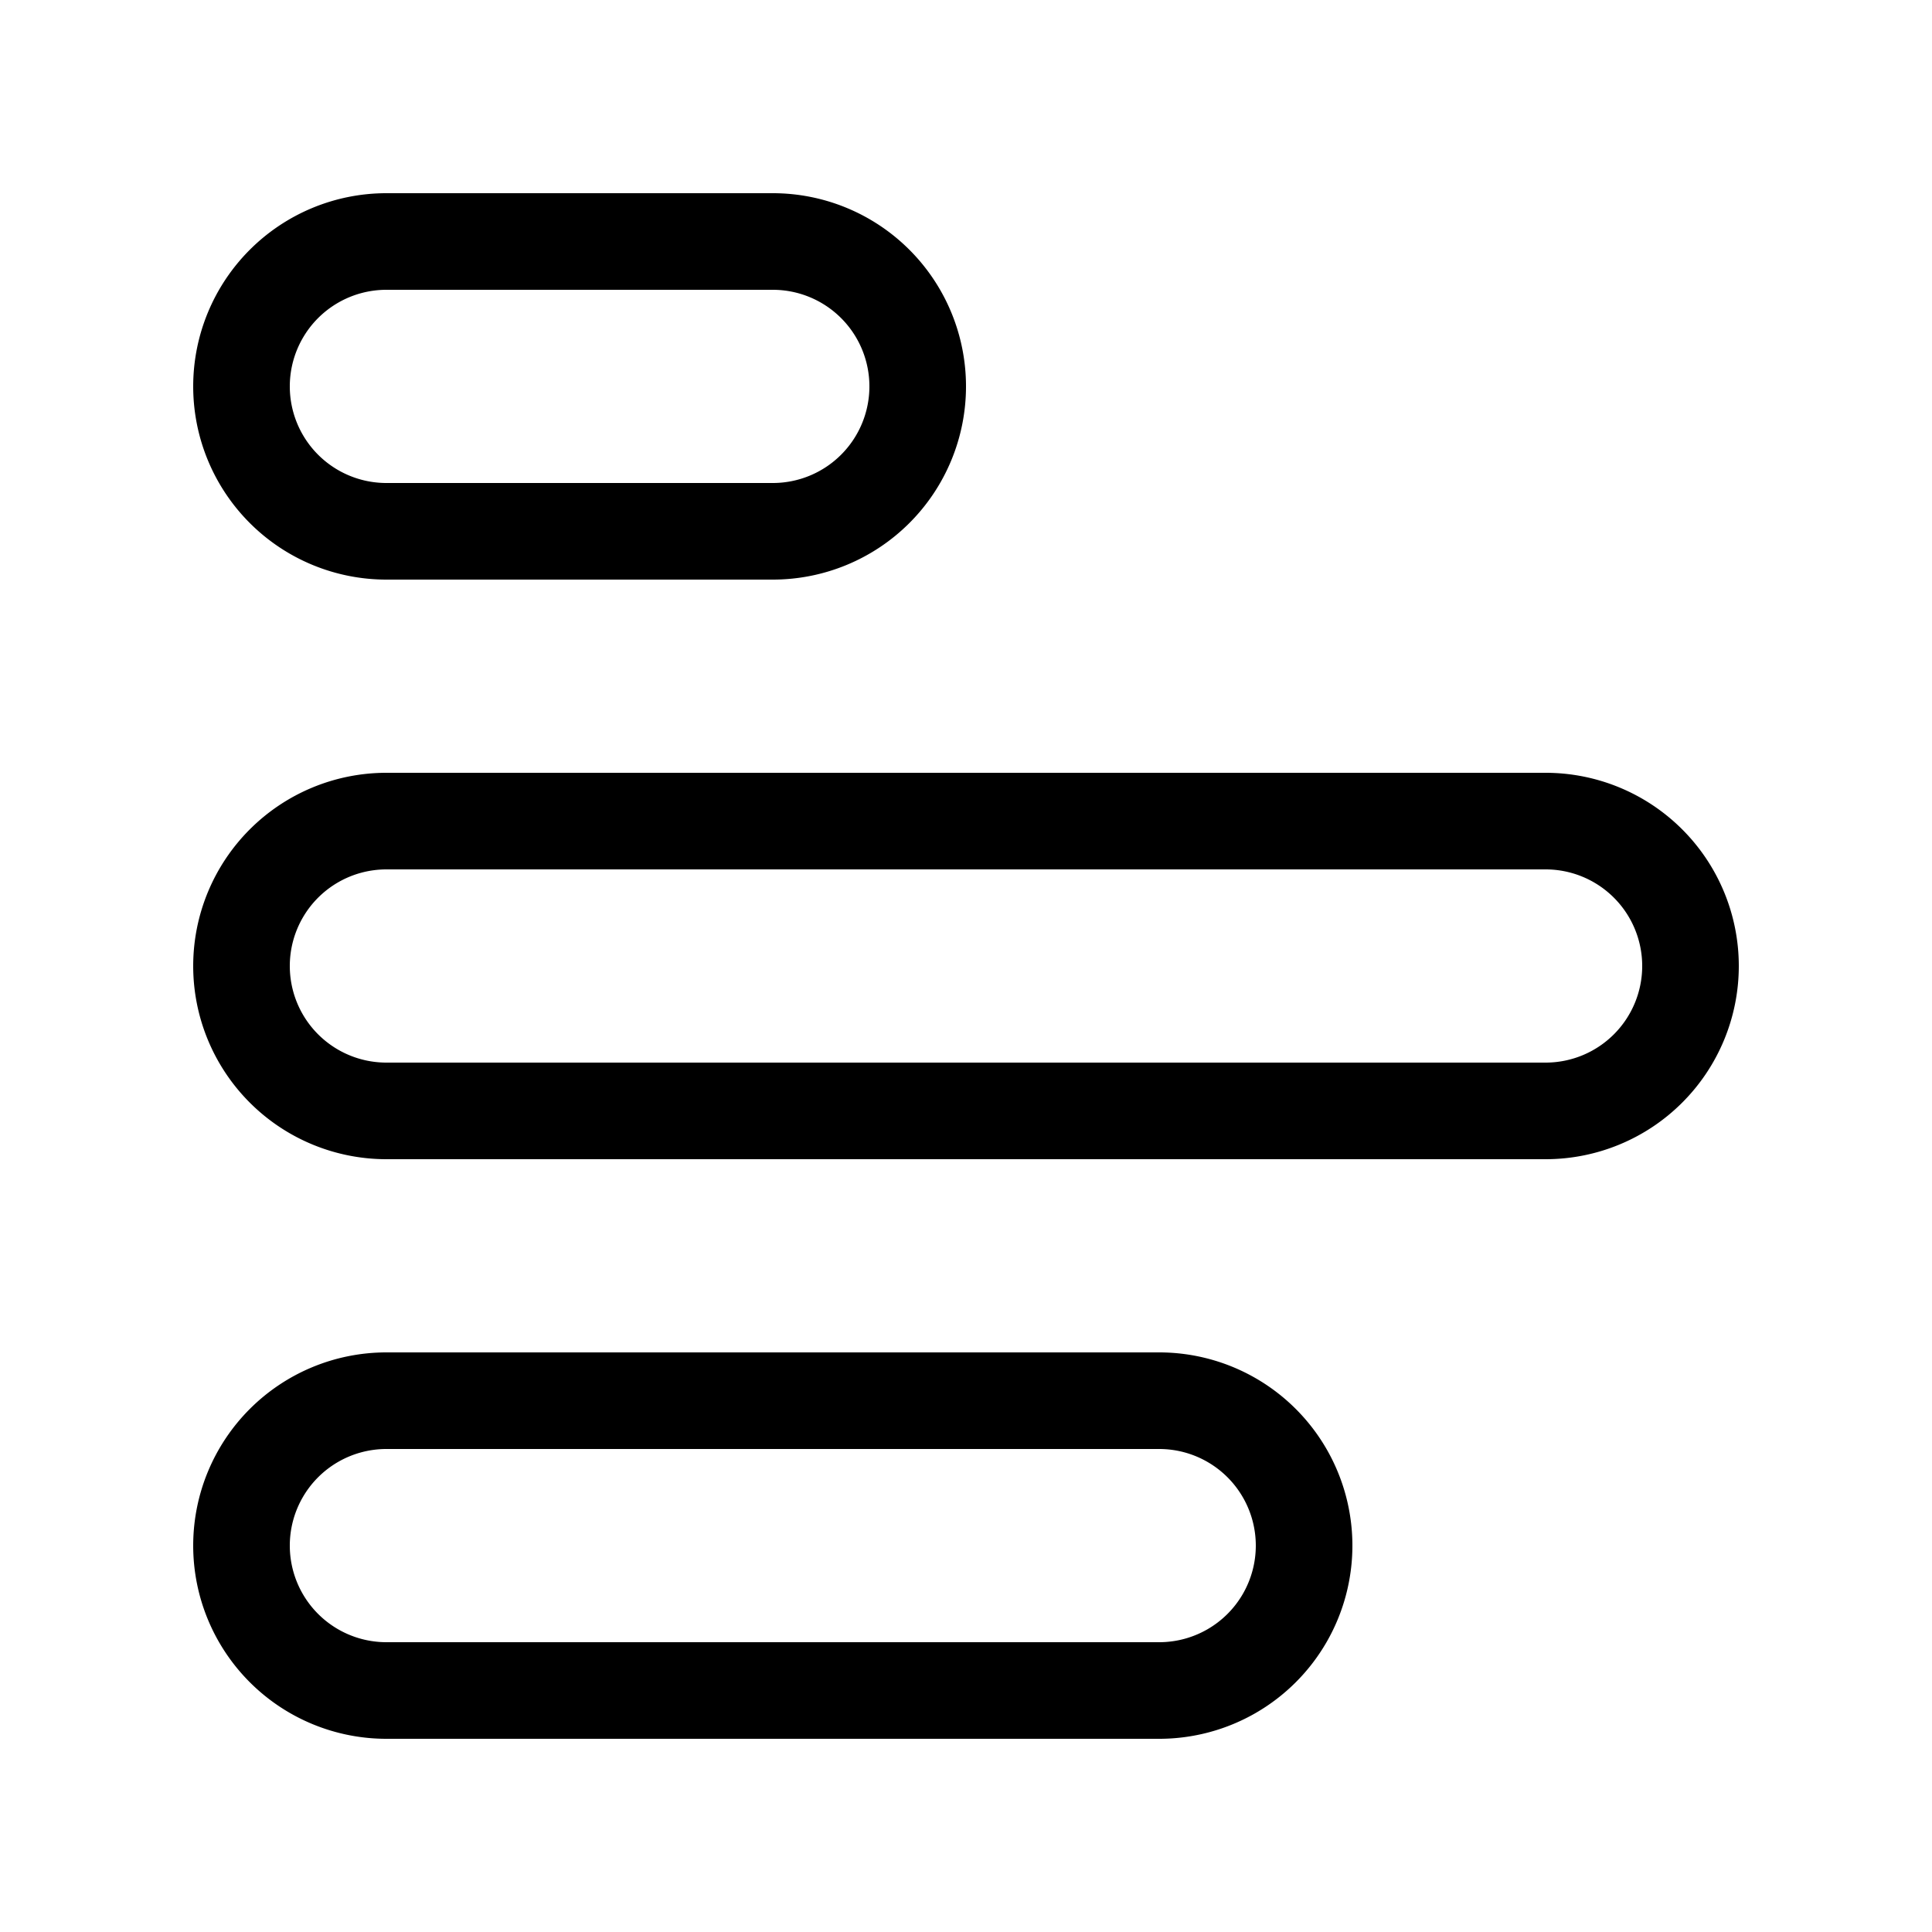 <svg width="20" height="20" viewBox="0 0 20 20" xmlns="http://www.w3.org/2000/svg"><path d="M16 8a2 2 0 1 1 0 4H4a2 2 0 1 1 0-4h12Zm1 2a1 1 0 0 0-1-1H4a1 1 0 0 0 0 2h12a1 1 0 0 0 1-1ZM8 2a2 2 0 1 1 0 4H4a2 2 0 1 1 0-4h4Zm1 2a1 1 0 0 0-1-1H4a1 1 0 0 0 0 2h4a1 1 0 0 0 1-1Zm5 12a2 2 0 0 0-2-2H4a2 2 0 1 0 0 4h8a2 2 0 0 0 2-2Zm-2-1a1 1 0 1 1 0 2H4a1 1 0 1 1 0-2h8Z"/></svg>